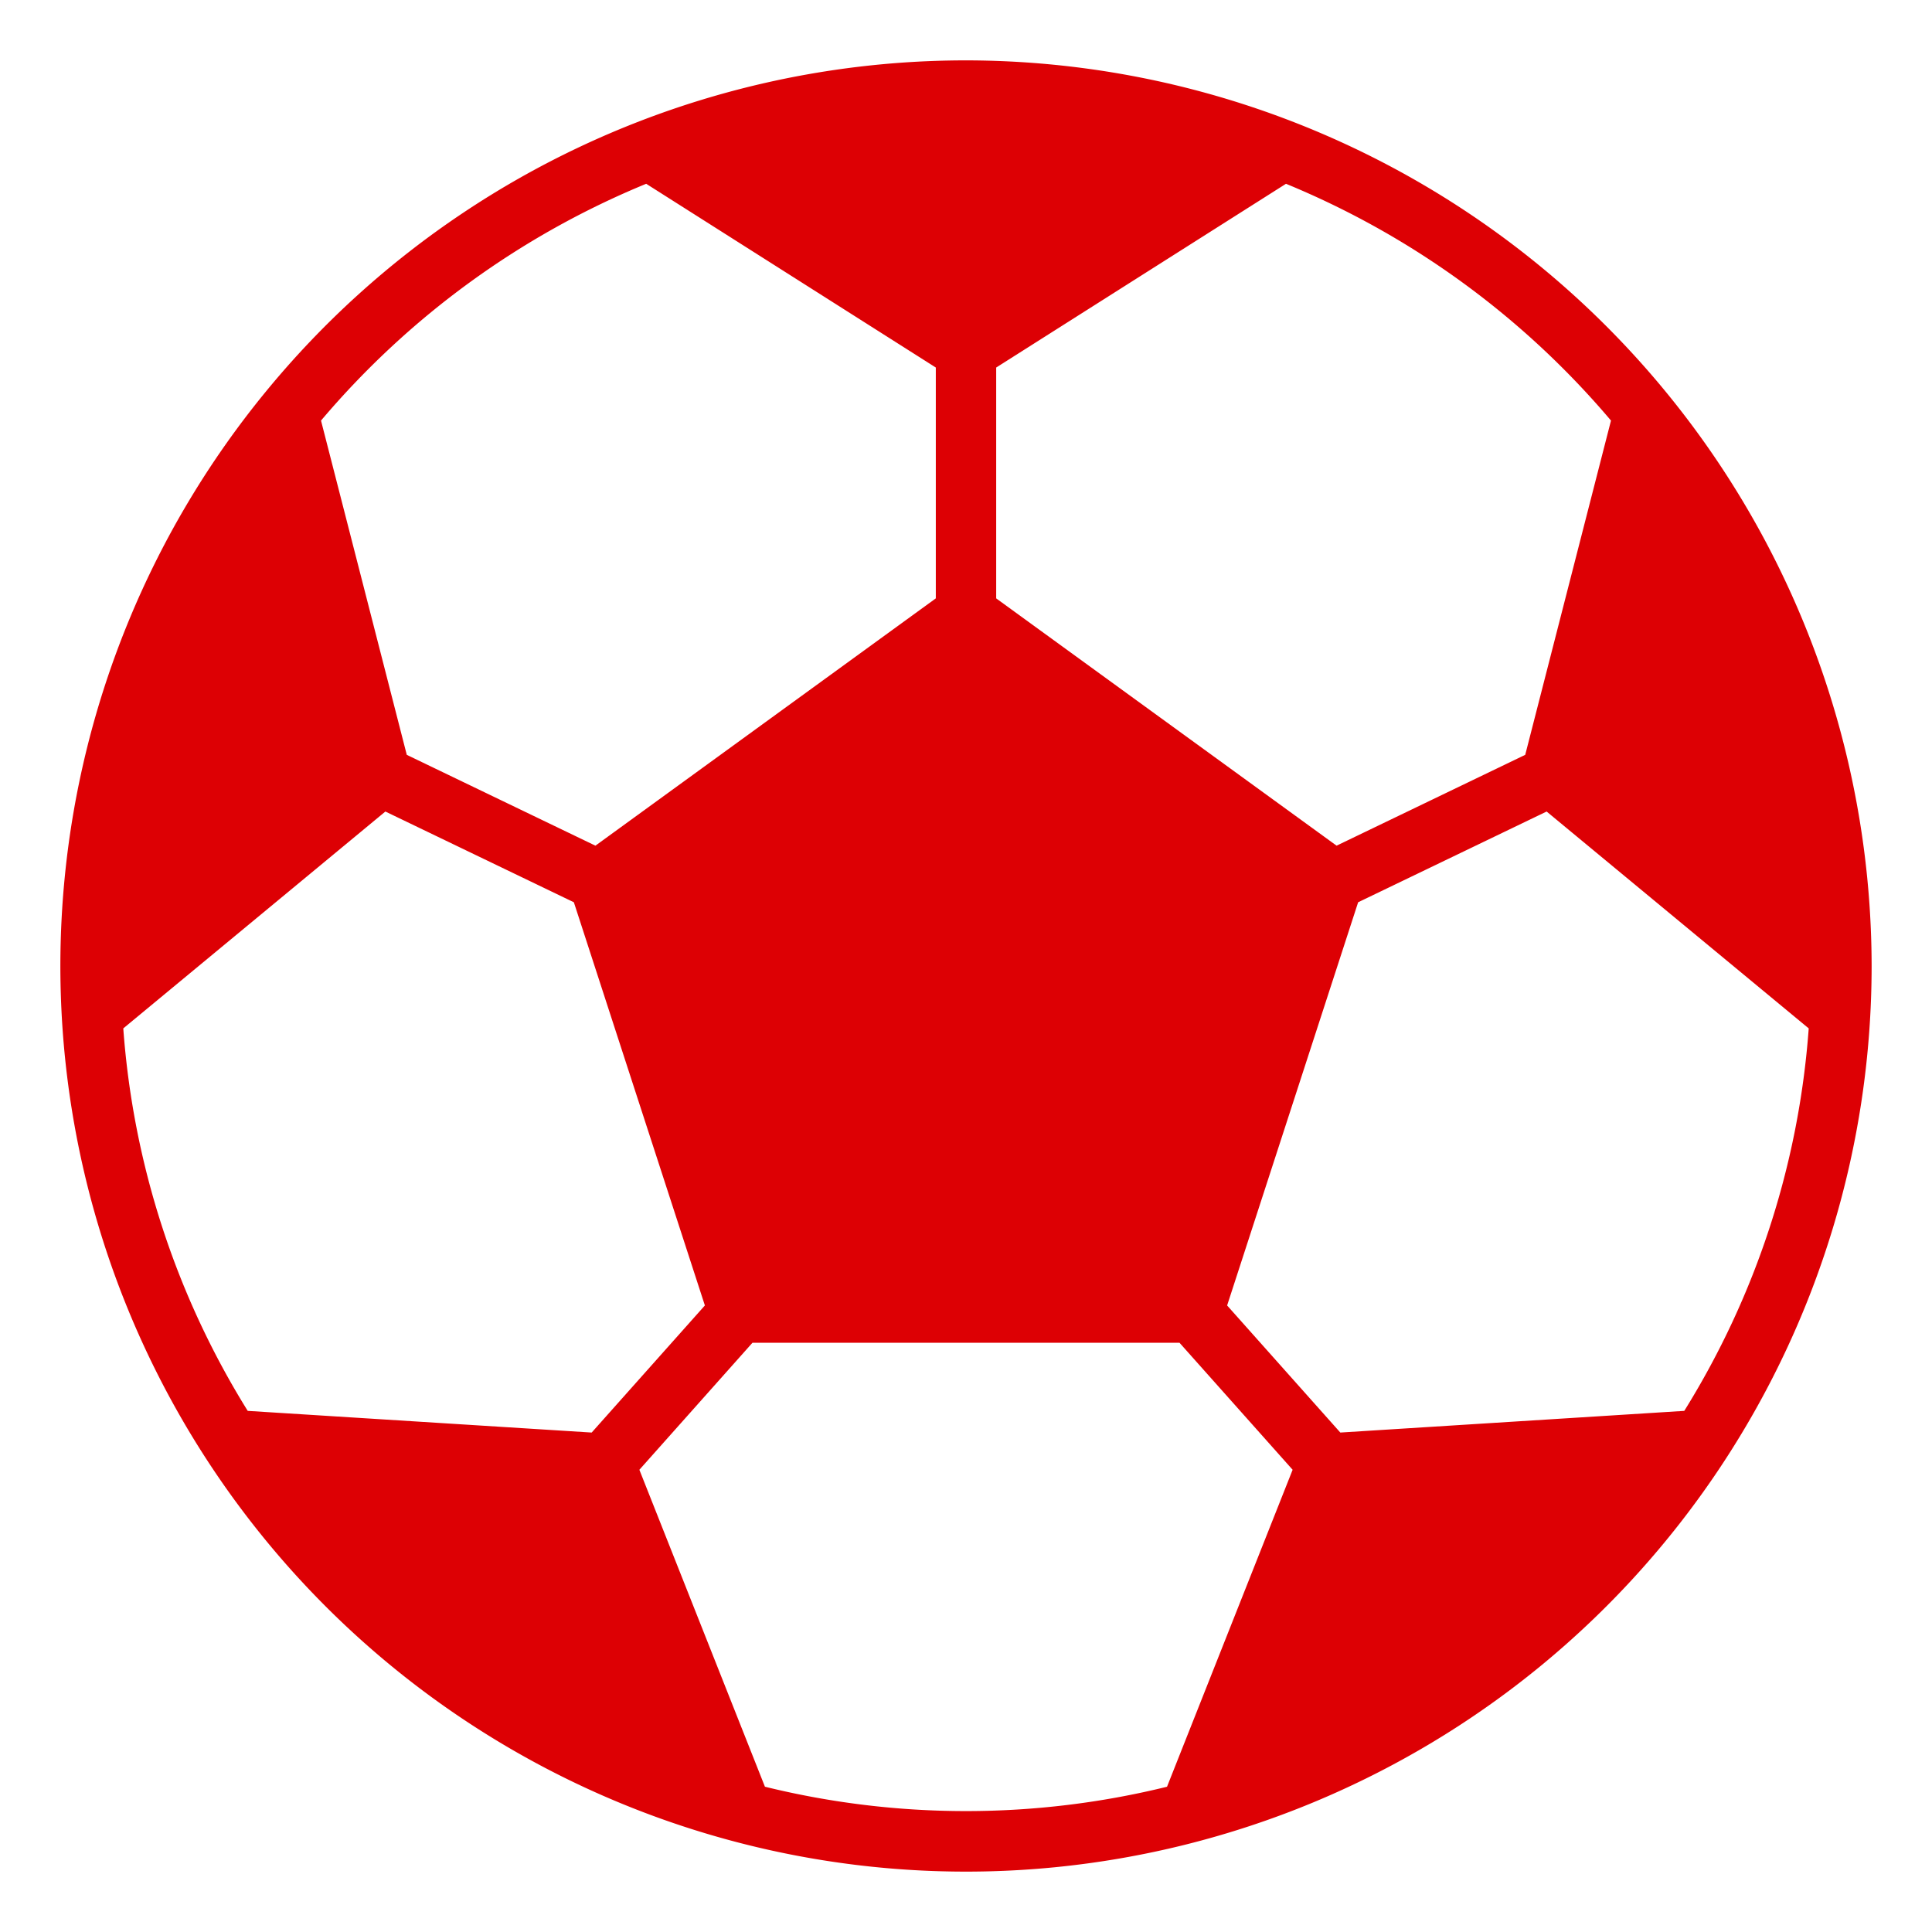 <svg xmlns="http://www.w3.org/2000/svg" xmlns:xlink="http://www.w3.org/1999/xlink" x="0px" y="0px" width="64px" height="64px" viewBox="0 0 64 64"><g transform="translate(0, 0)"><path d="M32,2A30,30,0,1,0,62,32,30.034,30.034,0,0,0,32,2ZM55.794,46.737,44.4,47.455l-3.75-4.21,4.34-13.356,6.244-3.006,8.682,7.184A27.814,27.814,0,0,1,55.794,46.737ZM19.6,47.455,8.206,46.737a27.81,27.81,0,0,1-4.122-12.67l8.682-7.184,6.244,3.006,4.34,13.356ZM53.366,13.932,50.525,25.005l-6.249,3.009L33,19.822V12.175L42.6,6.088A28.123,28.123,0,0,1,53.366,13.932ZM21.406,6.088,31,12.175v7.647L19.724,28.014l-6.249-3.009L10.634,13.932A28.119,28.119,0,0,1,21.406,6.088Zm3.936,53.106L21.18,48.688l3.746-4.207H39.073l3.747,4.207-4.161,10.5a27.89,27.89,0,0,1-13.317,0Z" fill="#dd0004"></path></g></svg>